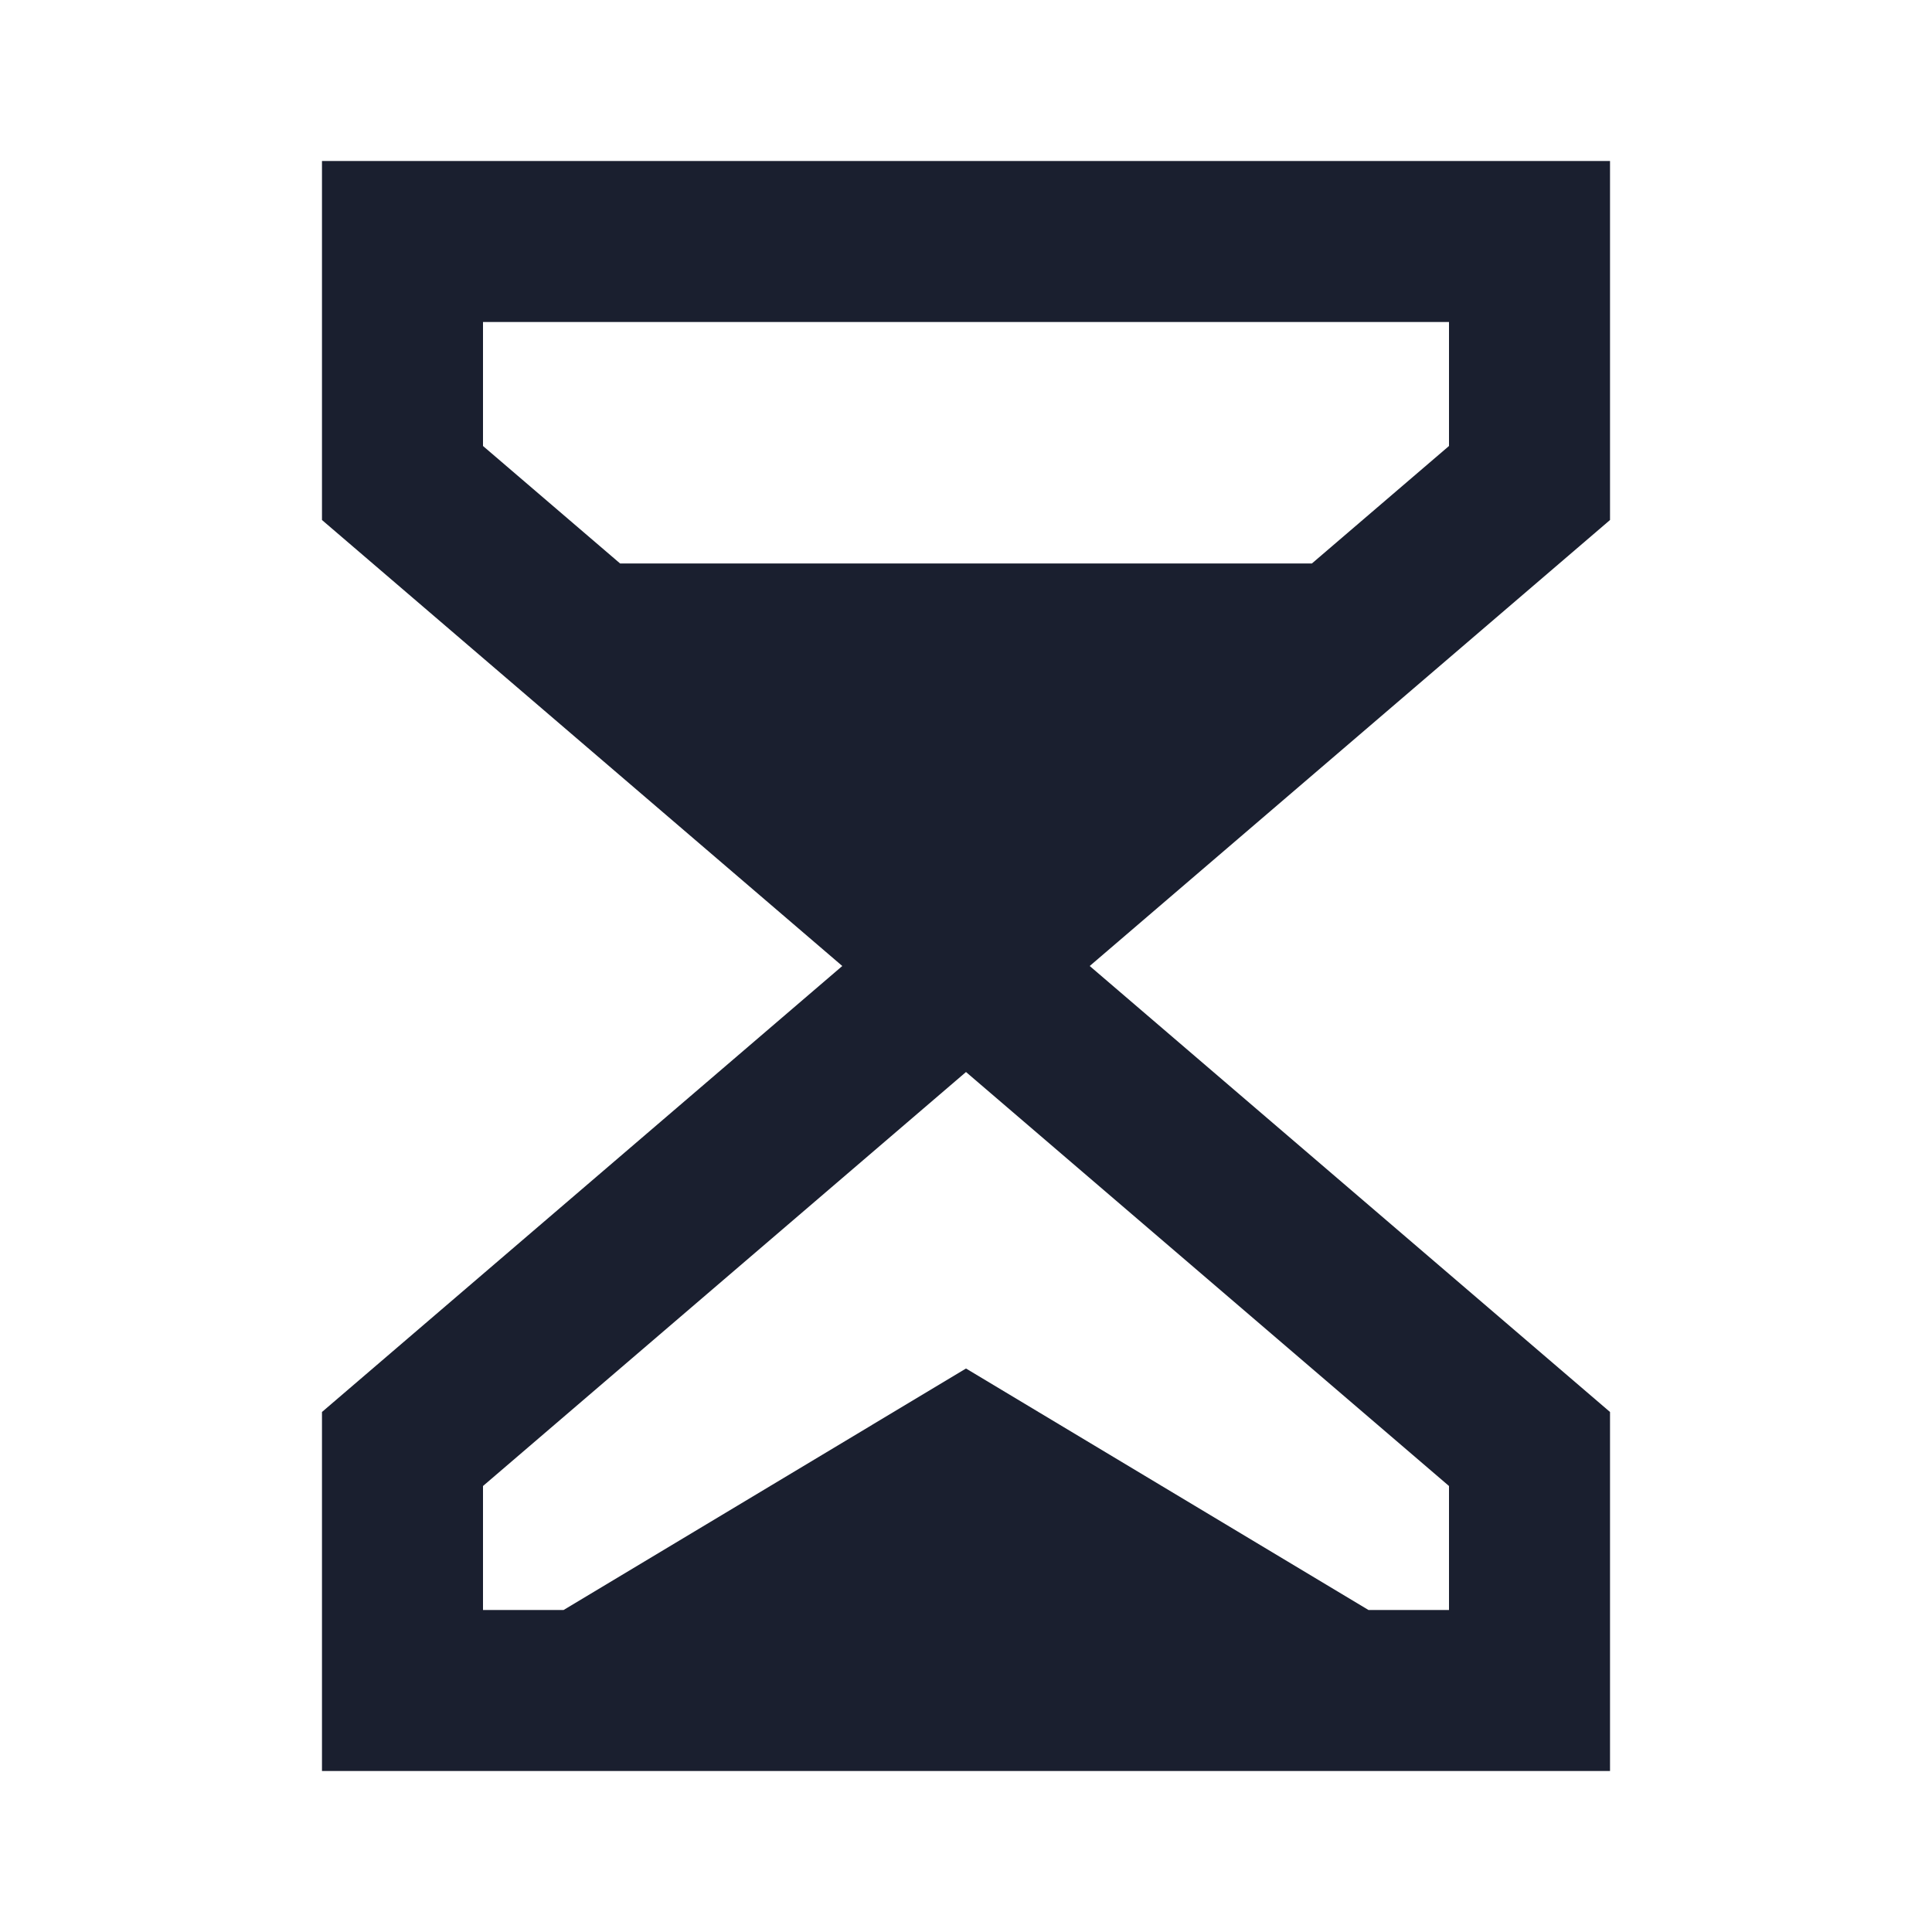 <svg width="32" height="32" viewBox="0 0 32 32" fill="none" xmlns="http://www.w3.org/2000/svg">
<g id="Frame">
<path id="Vector" d="M5.333 2.667H26.667V8.613L18.049 16L26.667 23.387V29.333H5.333V23.387L13.951 16L5.333 8.613V2.667ZM21.729 9.333L24 7.387V5.333H8V7.387L10.271 9.333H21.729ZM16 17.756L8 24.613V26.667H9.334L16 22.667L22.667 26.667H24V24.613L16 17.756Z" fill="#1A1F2F"/>
</g>
</svg>
